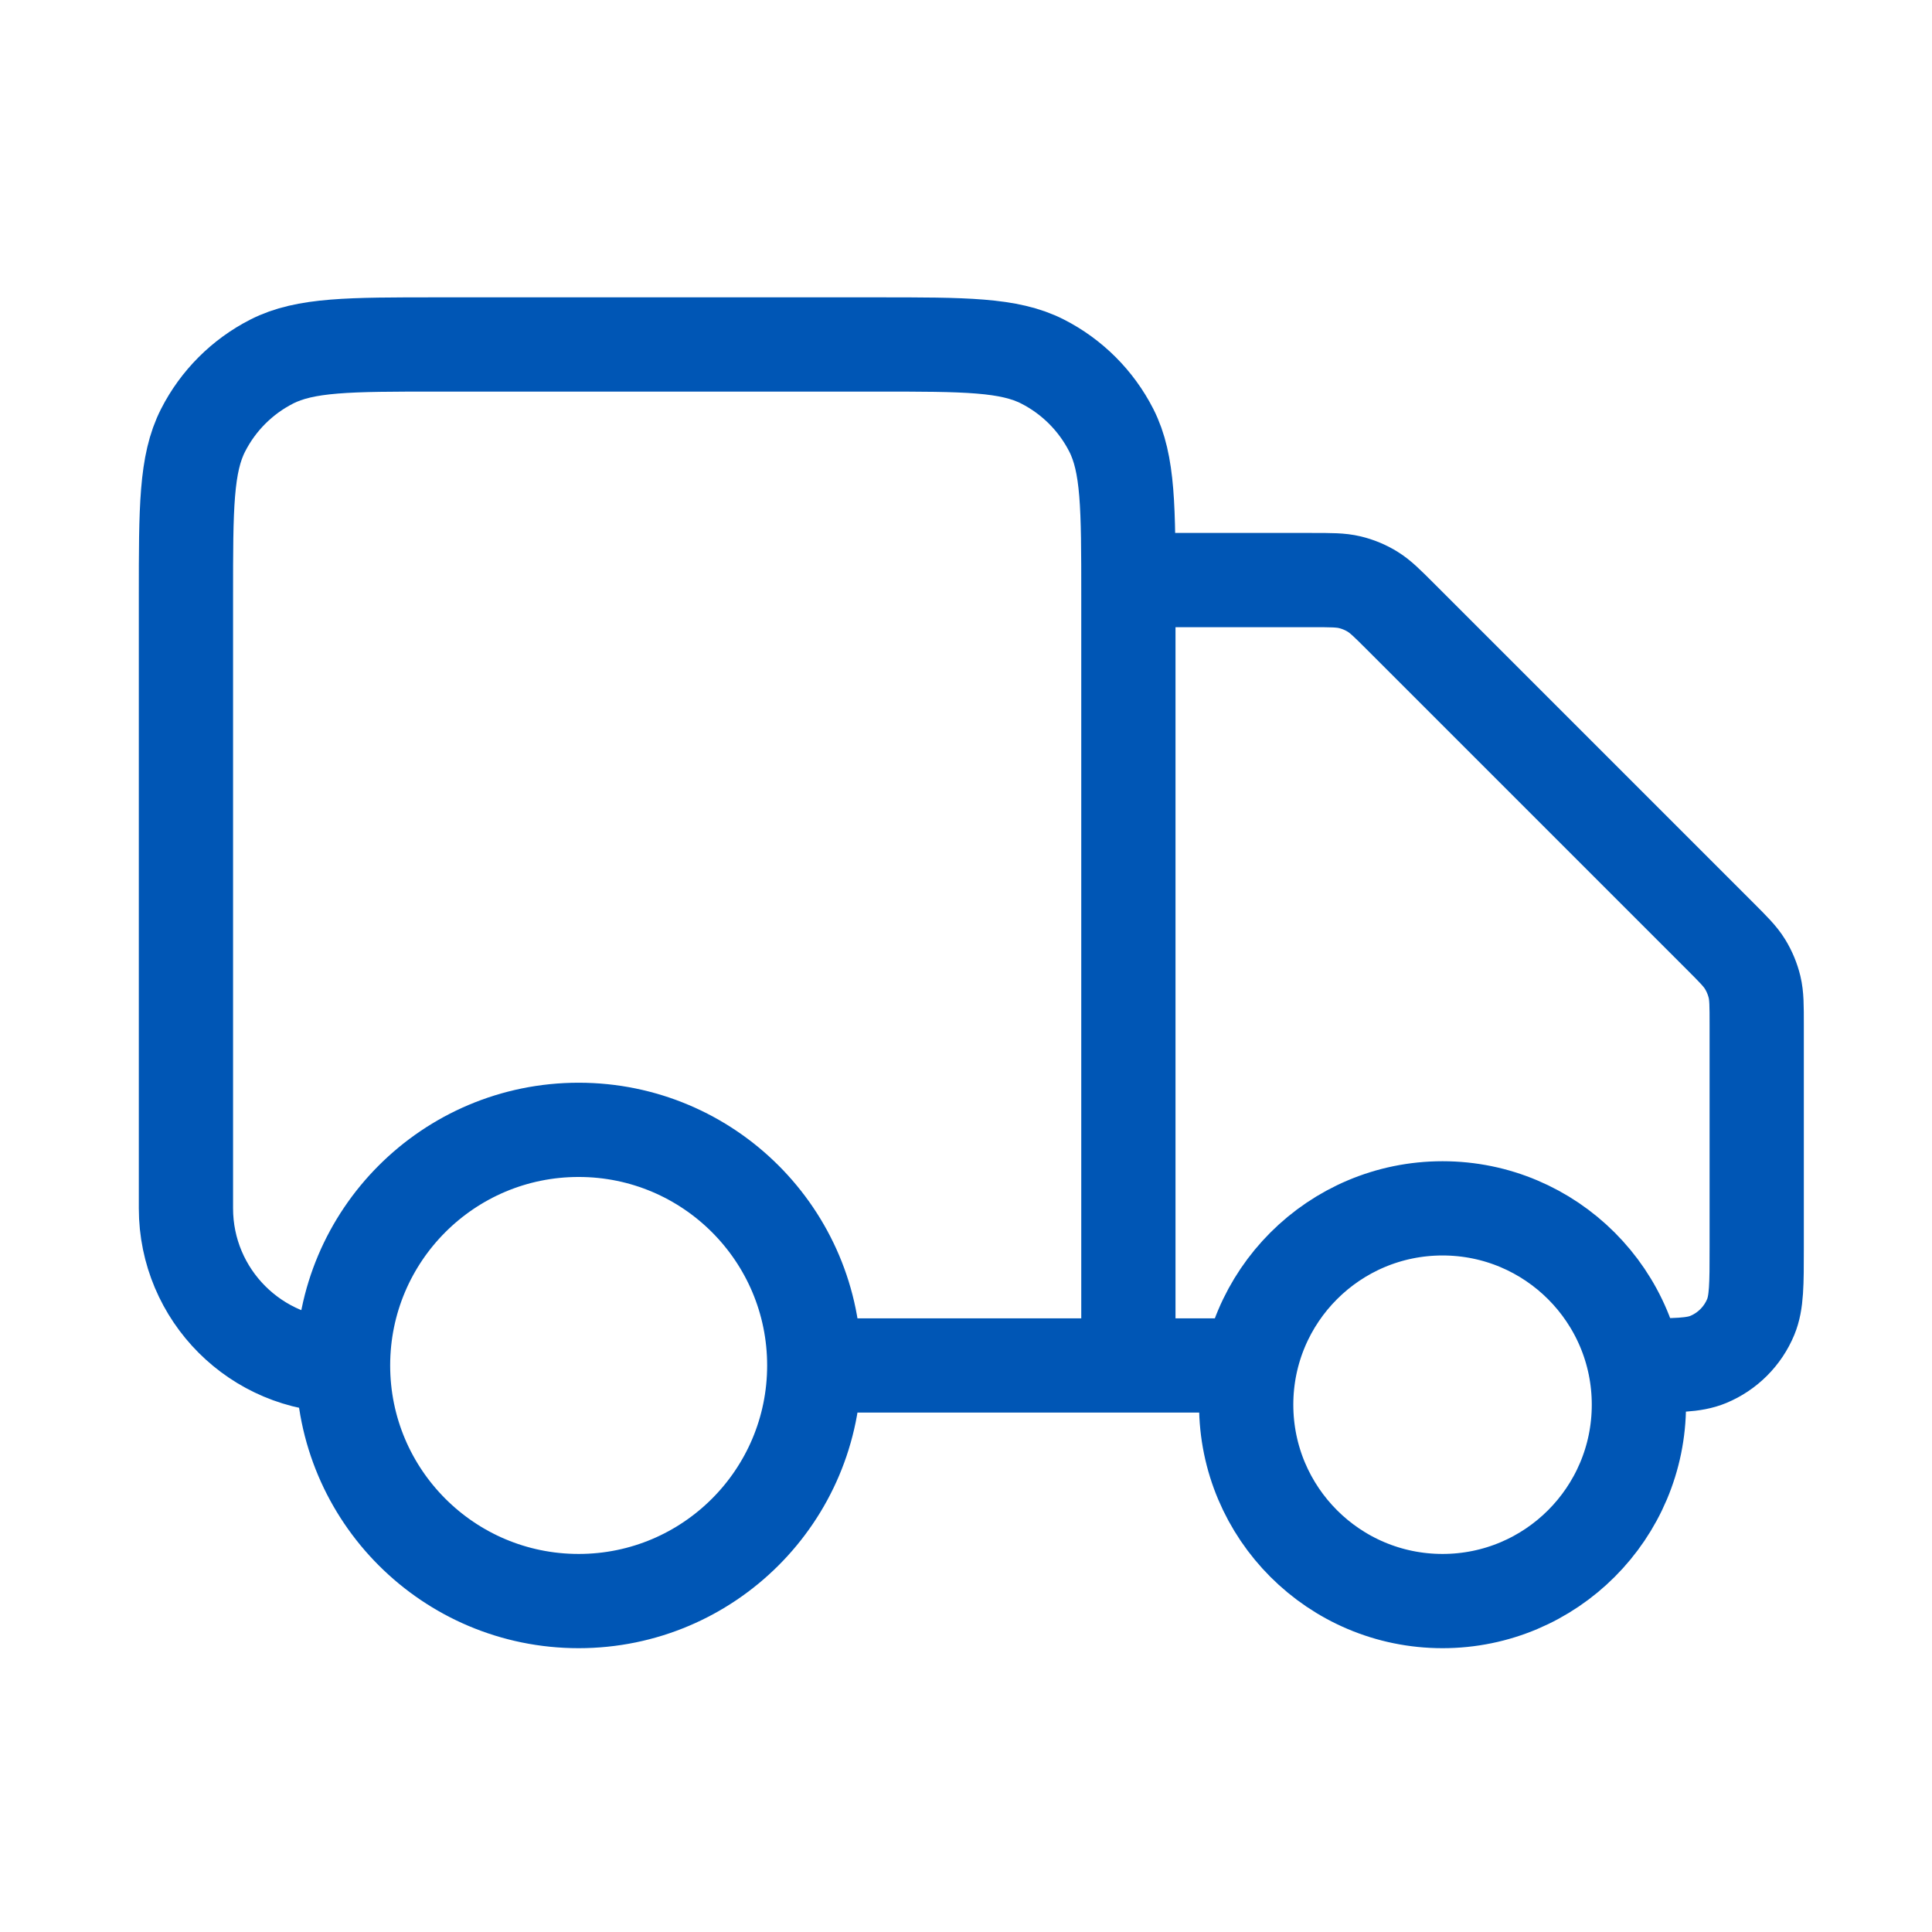 <svg width="41" height="41" viewBox="0 0 41 41" fill="none" xmlns="http://www.w3.org/2000/svg">
<path d="M23.946 12.31H27.842C28.249 12.31 28.453 12.31 28.645 12.356C28.815 12.397 28.978 12.464 29.127 12.556C29.295 12.659 29.439 12.803 29.727 13.091L36.499 19.863C36.787 20.151 36.931 20.295 37.034 20.463C37.125 20.612 37.193 20.775 37.234 20.945C37.28 21.137 37.28 21.34 37.28 21.748V26.477C37.28 27.253 37.28 27.642 37.153 27.948C36.984 28.356 36.659 28.681 36.251 28.85C35.944 28.977 35.556 28.977 34.78 28.977M26.446 28.977H23.946M23.946 28.977V12.643C23.946 10.777 23.946 9.843 23.583 9.13C23.263 8.503 22.753 7.993 22.126 7.673C21.413 7.31 20.48 7.31 18.613 7.31H9.28C7.413 7.31 6.479 7.31 5.766 7.673C5.139 7.993 4.629 8.503 4.31 9.13C3.946 9.843 3.946 10.777 3.946 12.643V25.643C3.946 27.485 5.439 28.977 7.28 28.977M23.946 28.977H17.28M17.28 28.977C17.28 31.738 15.041 33.977 12.28 33.977C9.518 33.977 7.28 31.738 7.28 28.977M17.28 28.977C17.28 26.215 15.041 23.977 12.28 23.977C9.518 23.977 7.28 26.215 7.28 28.977M34.78 29.81C34.78 32.111 32.914 33.977 30.613 33.977C28.312 33.977 26.446 32.111 26.446 29.81C26.446 27.509 28.312 25.643 30.613 25.643C32.914 25.643 34.78 27.509 34.78 29.81Z" stroke="#0056B5" stroke-width="2" stroke-linecap="round" stroke-linejoin="round"/>
</svg>
